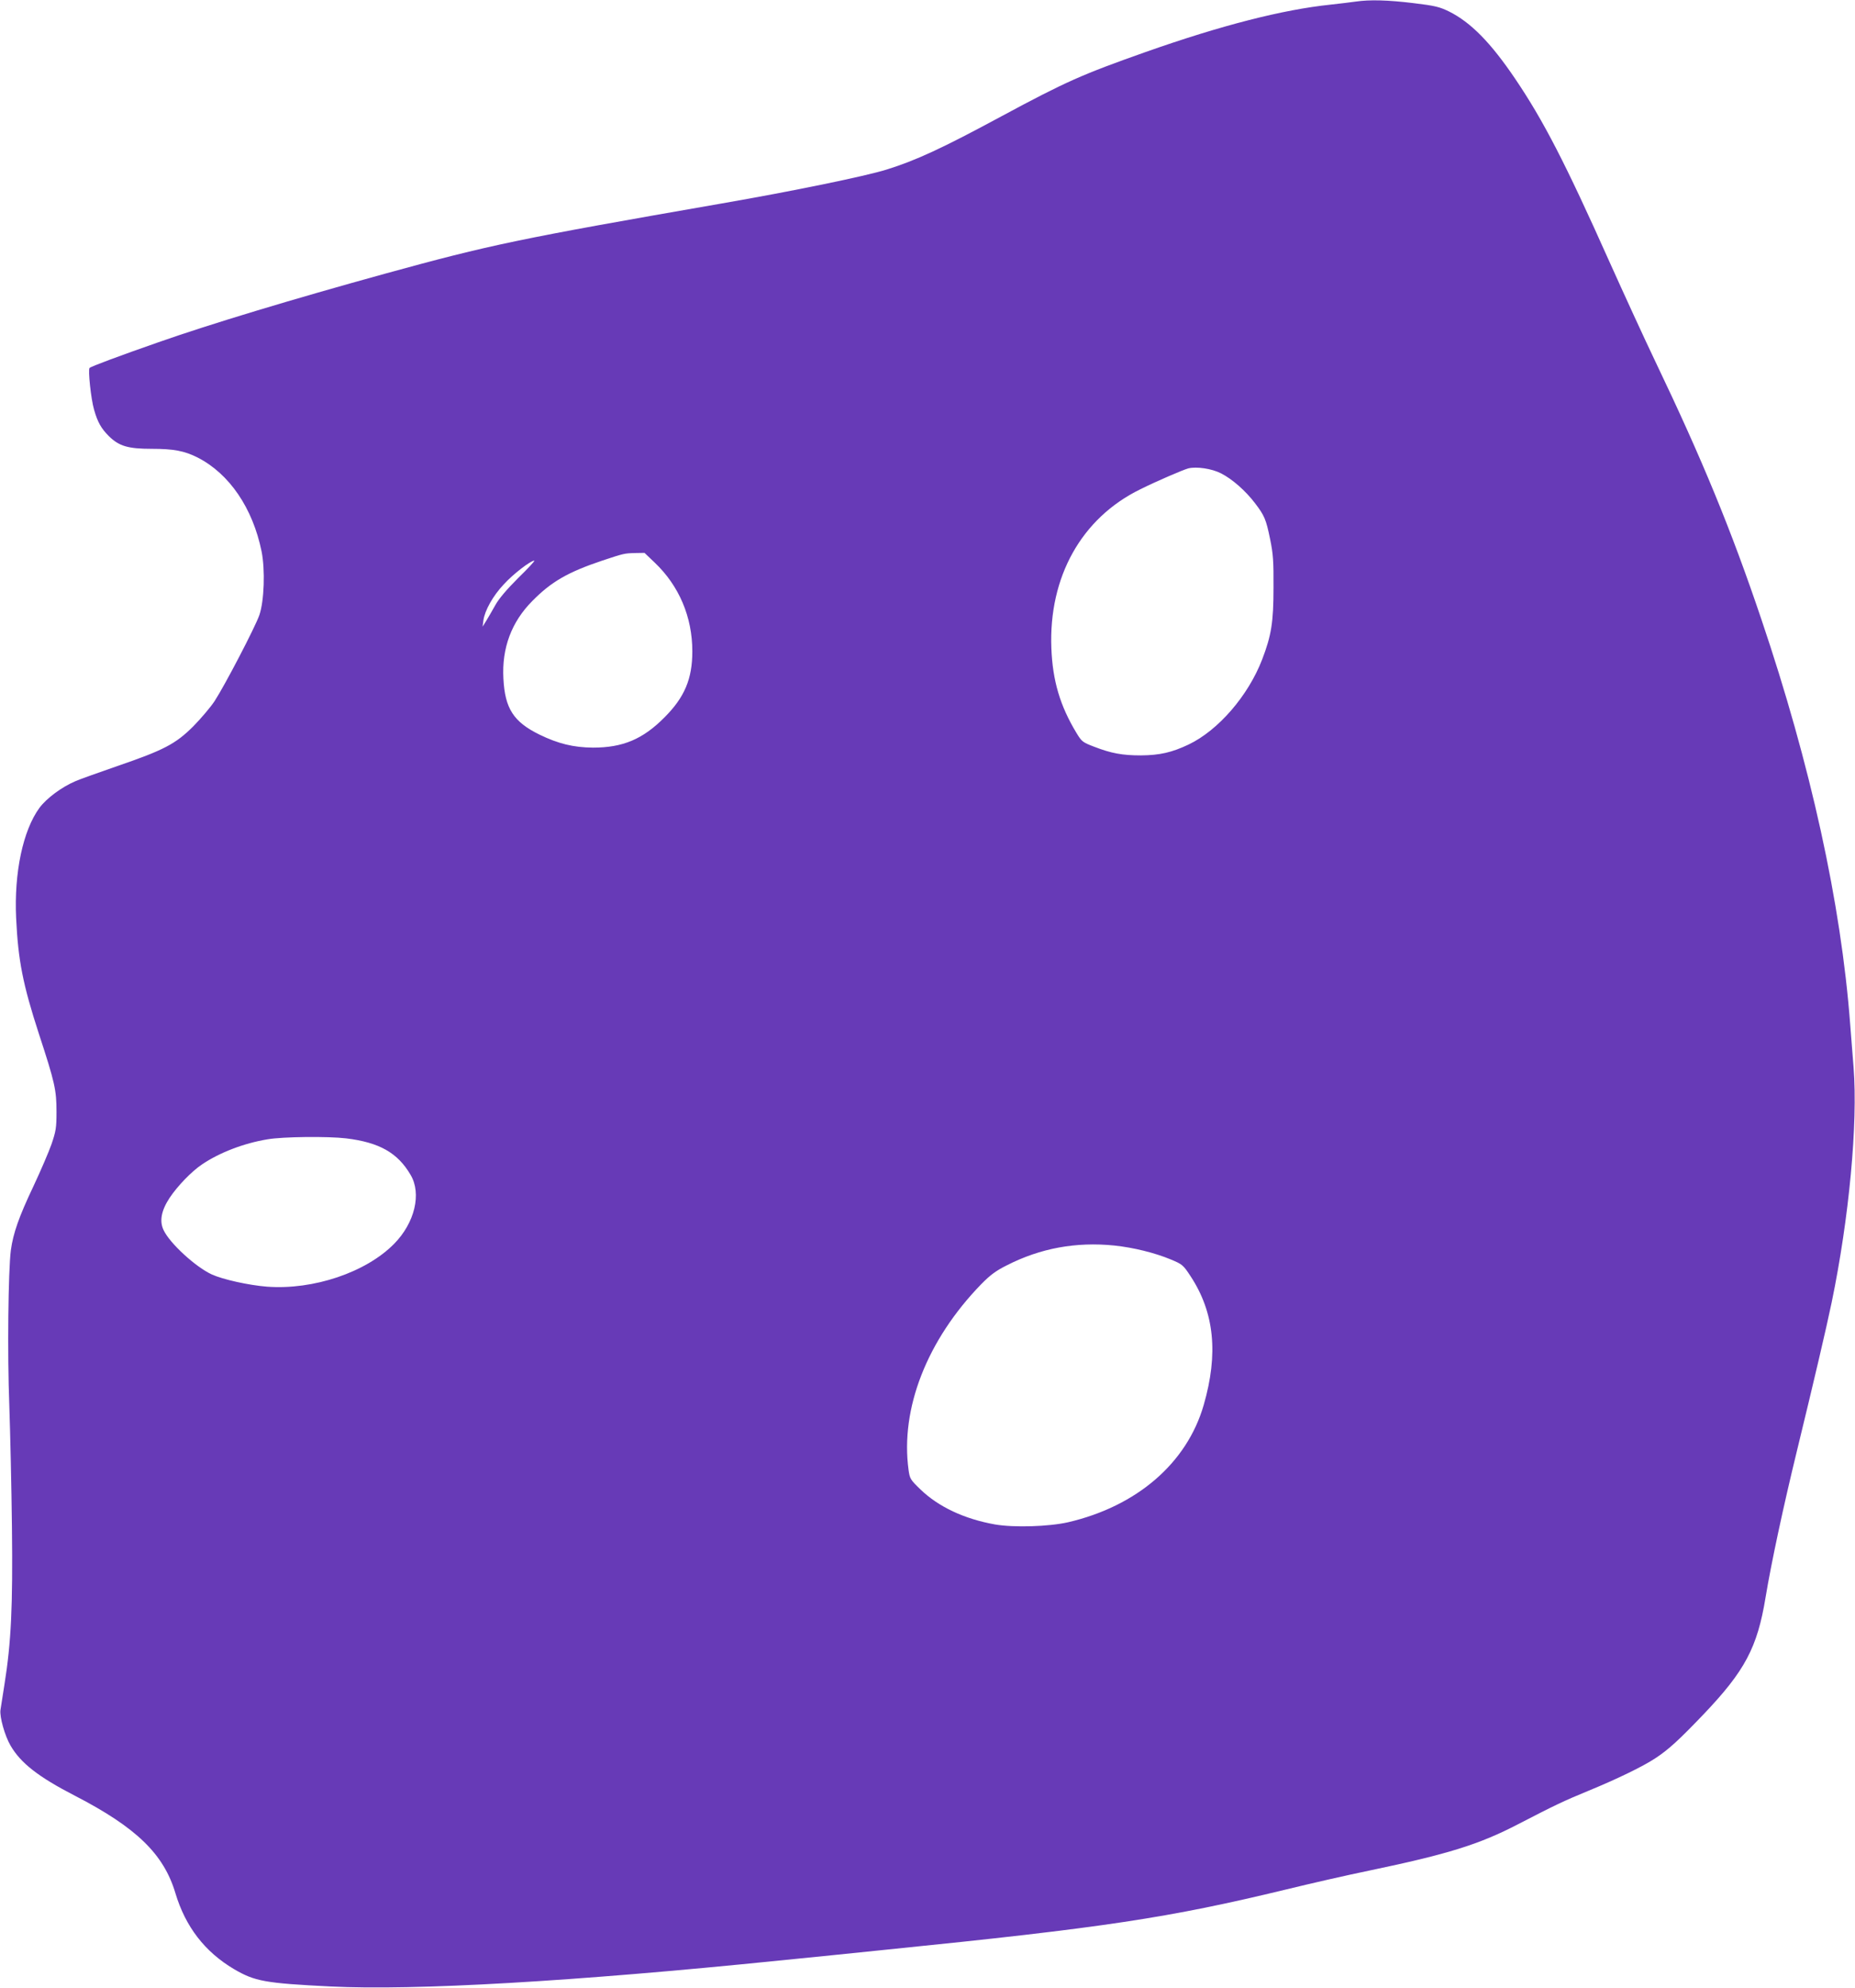 <?xml version="1.0" standalone="no"?>
<!DOCTYPE svg PUBLIC "-//W3C//DTD SVG 20010904//EN"
 "http://www.w3.org/TR/2001/REC-SVG-20010904/DTD/svg10.dtd">
<svg version="1.0" xmlns="http://www.w3.org/2000/svg"
 width="1195pt" height="1280pt" viewBox="0 0 1195 1280"
 preserveAspectRatio="xMidYMid meet">
<g transform="translate(0,1280) scale(0.1,-0.1)"
fill="#673ab7" stroke="none">
<path d="M8735 12790 c-27 -4 -102 -13 -165 -20 -306 -32 -702 -133 -1190
-305 -413 -146 -512 -190 -929 -414 -381 -206 -553 -285 -740 -343 -138 -43
-605 -139 -1061 -218 -1316 -229 -1491 -266 -2165 -451 -602 -166 -1132 -326
-1465 -443 -247 -86 -434 -156 -443 -165 -11 -11 9 -201 29 -269 23 -81 46
-121 95 -170 66 -65 124 -82 277 -82 140 0 210 -13 295 -56 204 -104 355 -325
412 -604 24 -119 17 -319 -14 -410 -26 -76 -223 -454 -289 -555 -25 -38 -87
-111 -136 -161 -115 -115 -191 -154 -491 -257 -121 -42 -242 -85 -269 -97 -89
-38 -186 -110 -232 -172 -106 -145 -164 -417 -150 -711 13 -271 43 -425 146
-742 104 -317 114 -364 114 -505 0 -103 -4 -124 -32 -207 -18 -51 -70 -172
-116 -270 -95 -200 -131 -304 -146 -413 -17 -131 -23 -668 -10 -1000 6 -173
14 -526 17 -785 6 -509 -5 -741 -48 -1010 -11 -72 -23 -146 -26 -166 -6 -44
28 -166 65 -229 65 -112 178 -201 415 -323 397 -205 572 -376 647 -627 65
-217 190 -378 377 -489 135 -79 200 -91 623 -112 543 -27 1565 32 2890 167
190 19 500 50 690 70 1406 142 1820 205 2577 388 147 36 387 91 533 121 508
106 710 169 960 299 234 121 292 149 455 216 185 76 351 157 428 208 86 56
156 121 310 282 268 281 348 431 401 755 37 223 114 582 202 943 110 452 189
788 224 957 112 541 169 1150 141 1510 -7 83 -16 209 -22 280 -59 779 -254
1667 -573 2610 -194 575 -380 1026 -681 1655 -70 146 -203 436 -297 645 -283
633 -425 909 -608 1179 -157 232 -285 362 -425 432 -62 30 -89 37 -230 54
-164 20 -282 23 -370 10z m-869 -3038 c71 -36 157 -111 218 -191 62 -81 72
-105 98 -232 20 -97 23 -143 22 -314 0 -222 -14 -307 -73 -461 -90 -234 -283
-457 -474 -548 -107 -51 -186 -69 -307 -70 -119 0 -191 13 -302 56 -73 28 -79
32 -113 88 -106 175 -154 337 -162 546 -18 459 194 838 572 1023 102 51 274
125 310 135 52 13 151 -1 211 -32z m-3649 -574 c158 -150 243 -351 243 -572 0
-178 -50 -296 -180 -426 -139 -140 -268 -194 -460 -194 -125 1 -224 25 -345
84 -167 82 -222 168 -232 360 -11 197 52 365 186 500 123 125 230 186 450 260
142 47 142 47 214 49 l59 1 65 -62z m-879 -100 c-75 -75 -125 -134 -148 -176
-19 -34 -45 -79 -58 -100 l-23 -37 5 40 c9 64 61 158 132 233 59 65 172 152
196 152 6 0 -41 -51 -104 -112z m-1108 -3608 c214 -26 332 -93 415 -235 72
-121 27 -309 -106 -444 -181 -184 -520 -298 -818 -276 -116 9 -285 46 -357 79
-104 48 -270 200 -310 285 -28 58 -15 126 38 207 52 78 142 171 209 216 112
76 270 137 423 162 98 17 389 20 506 6z m4949 -690 c123 -13 261 -47 364 -90
74 -31 79 -35 127 -108 153 -233 180 -499 84 -830 -108 -373 -430 -651 -874
-754 -124 -28 -348 -35 -470 -14 -197 35 -364 113 -481 226 -64 62 -68 68 -76
125 -54 395 119 837 468 1196 58 59 94 86 164 121 217 111 447 153 694 128z"/>
</g>
</svg>
